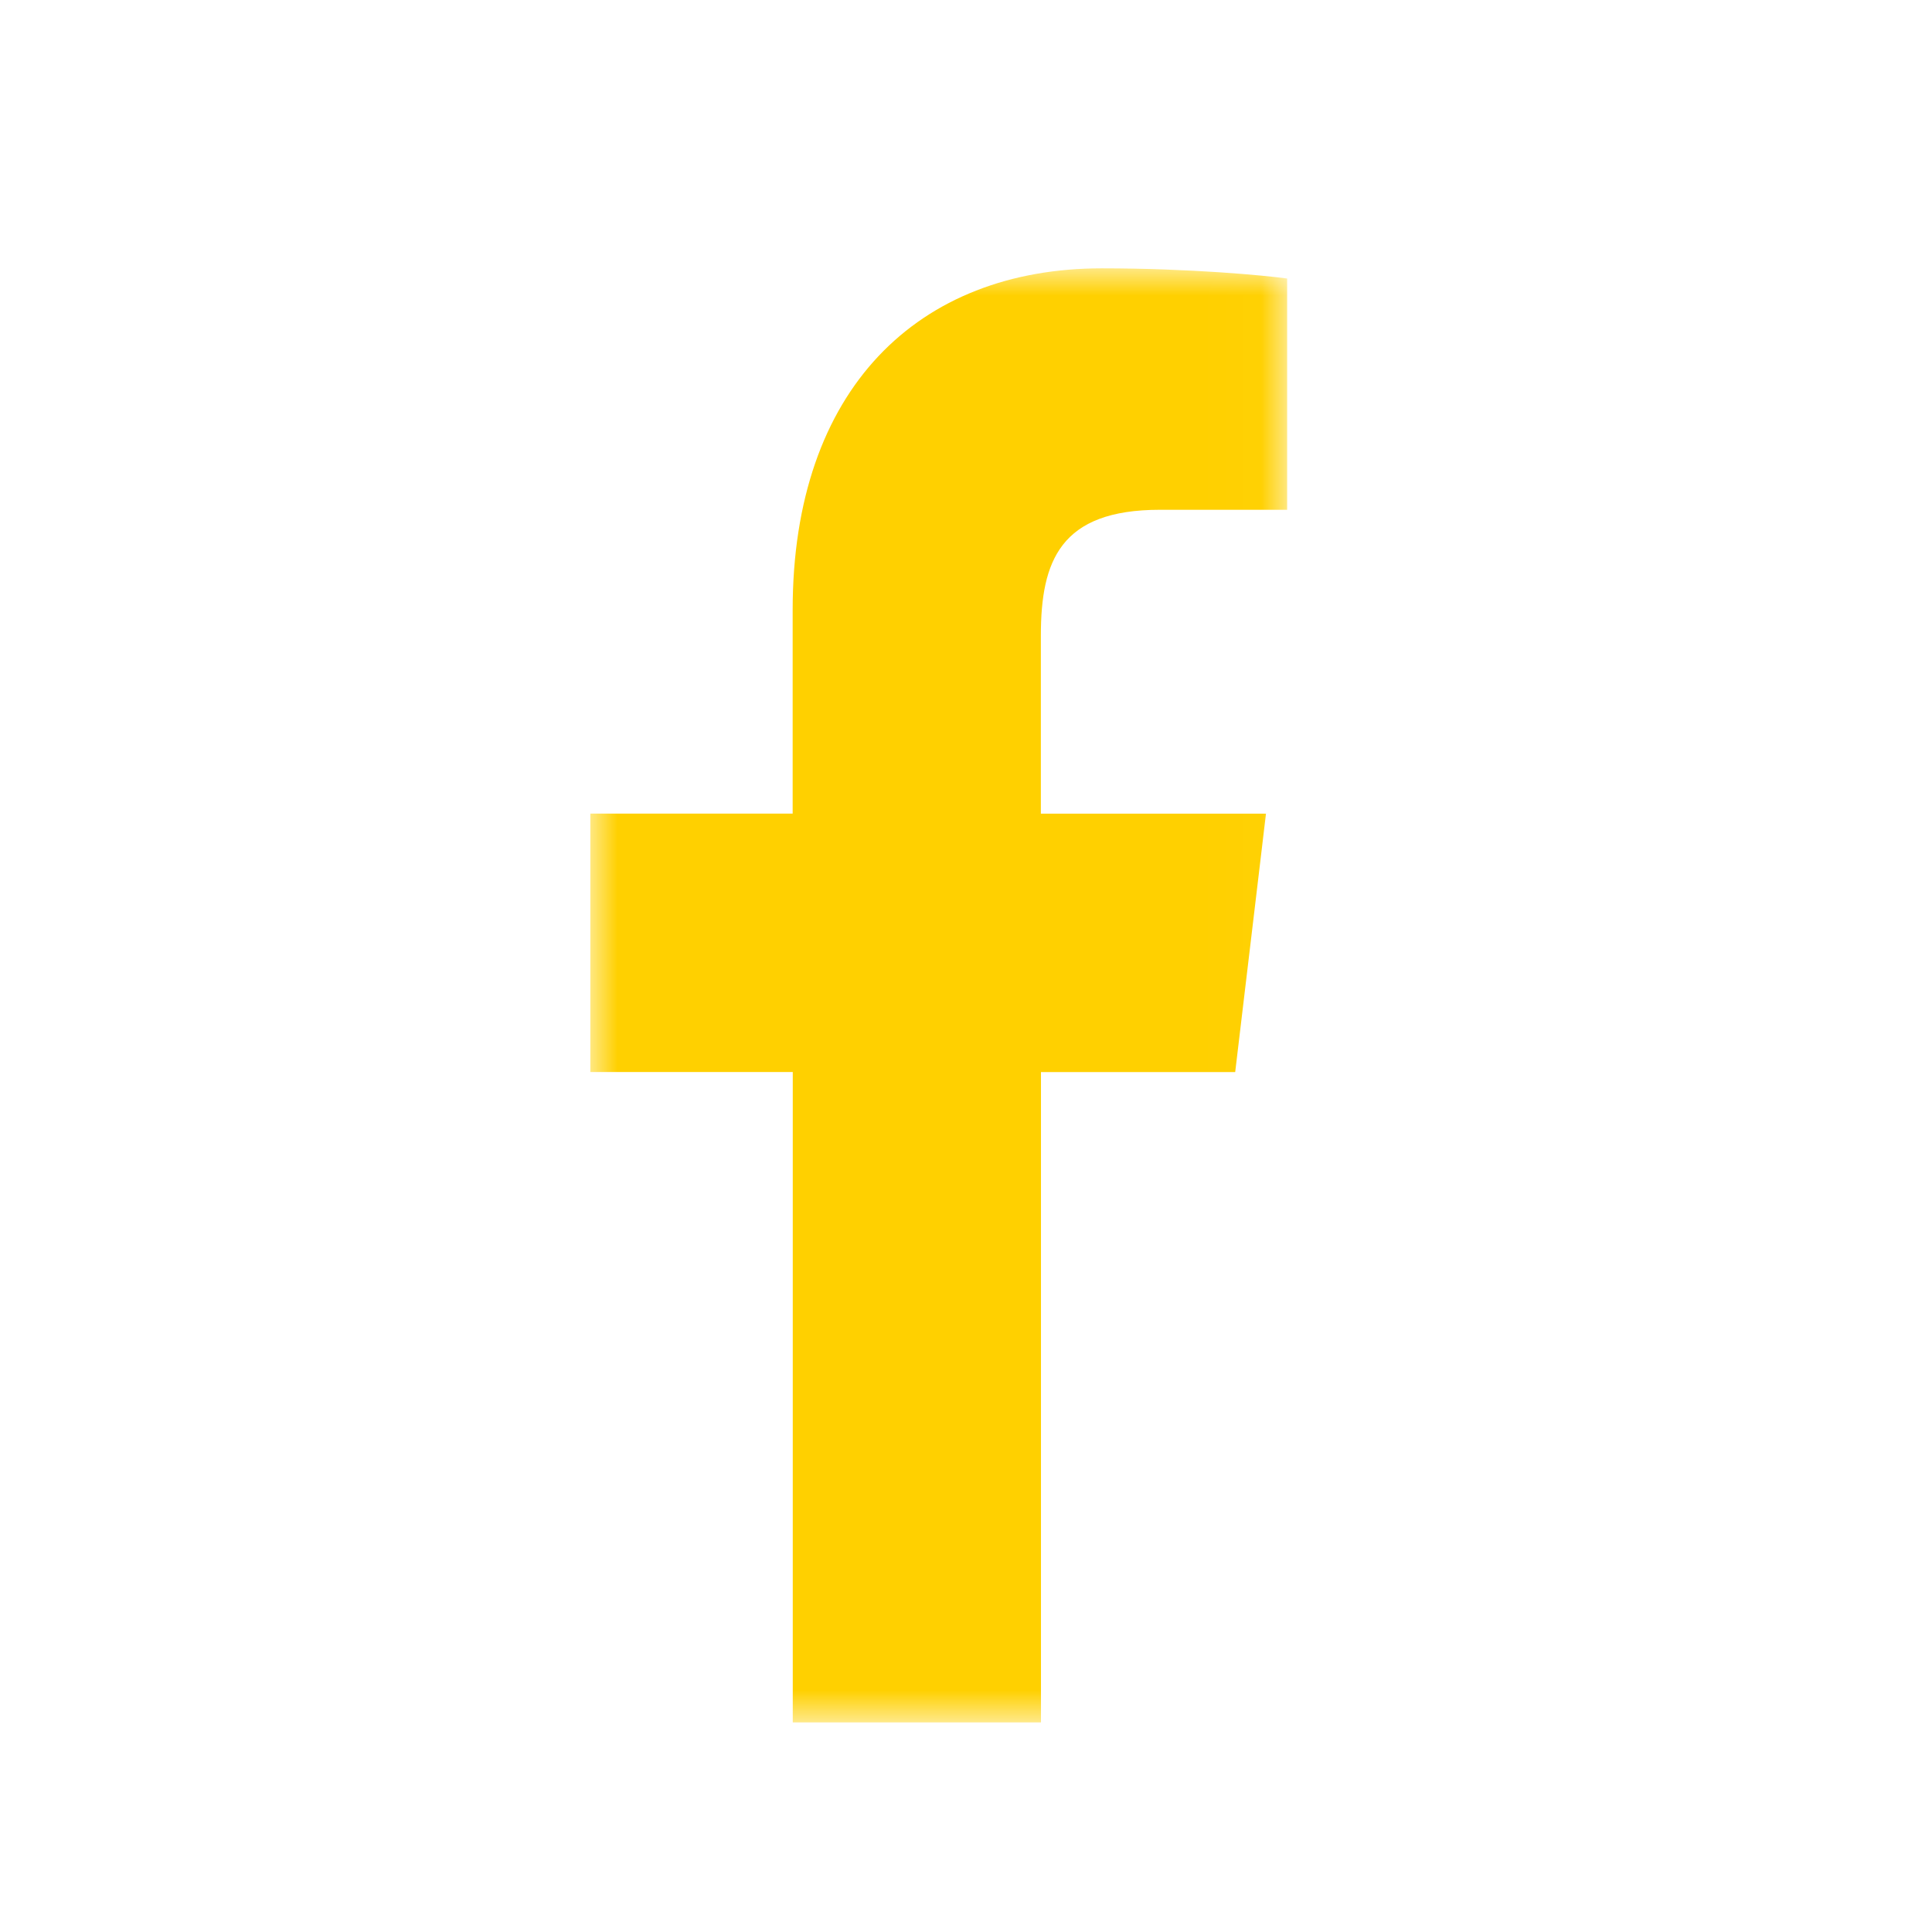 <?xml version="1.0" encoding="UTF-8"?> <svg xmlns="http://www.w3.org/2000/svg" xmlns:xlink="http://www.w3.org/1999/xlink" width="36" height="36" viewBox="0 0 36 36"><defs><path id="nojqfo8p2a" d="M0 0h12.984v27.095H0z"></path></defs><g transform="translate(11 5)" fill="none" fill-rule="evenodd"><mask id="gu8p3oug4b" fill="#fff"><use xlink:href="#nojqfo8p2a"></use></mask><path d="M10.614 4.499h2.37V.19C12.574.132 11.17 0 9.53 0 6.113 0 3.77 2.243 3.77 6.366v3.794H0v4.816h3.772v12.119h4.625V14.977h3.619l.574-4.816H8.395V6.844c0-1.392.36-2.345 2.219-2.345" fill="#FFD000" mask="url(#gu8p3oug4b)"></path></g></svg> 